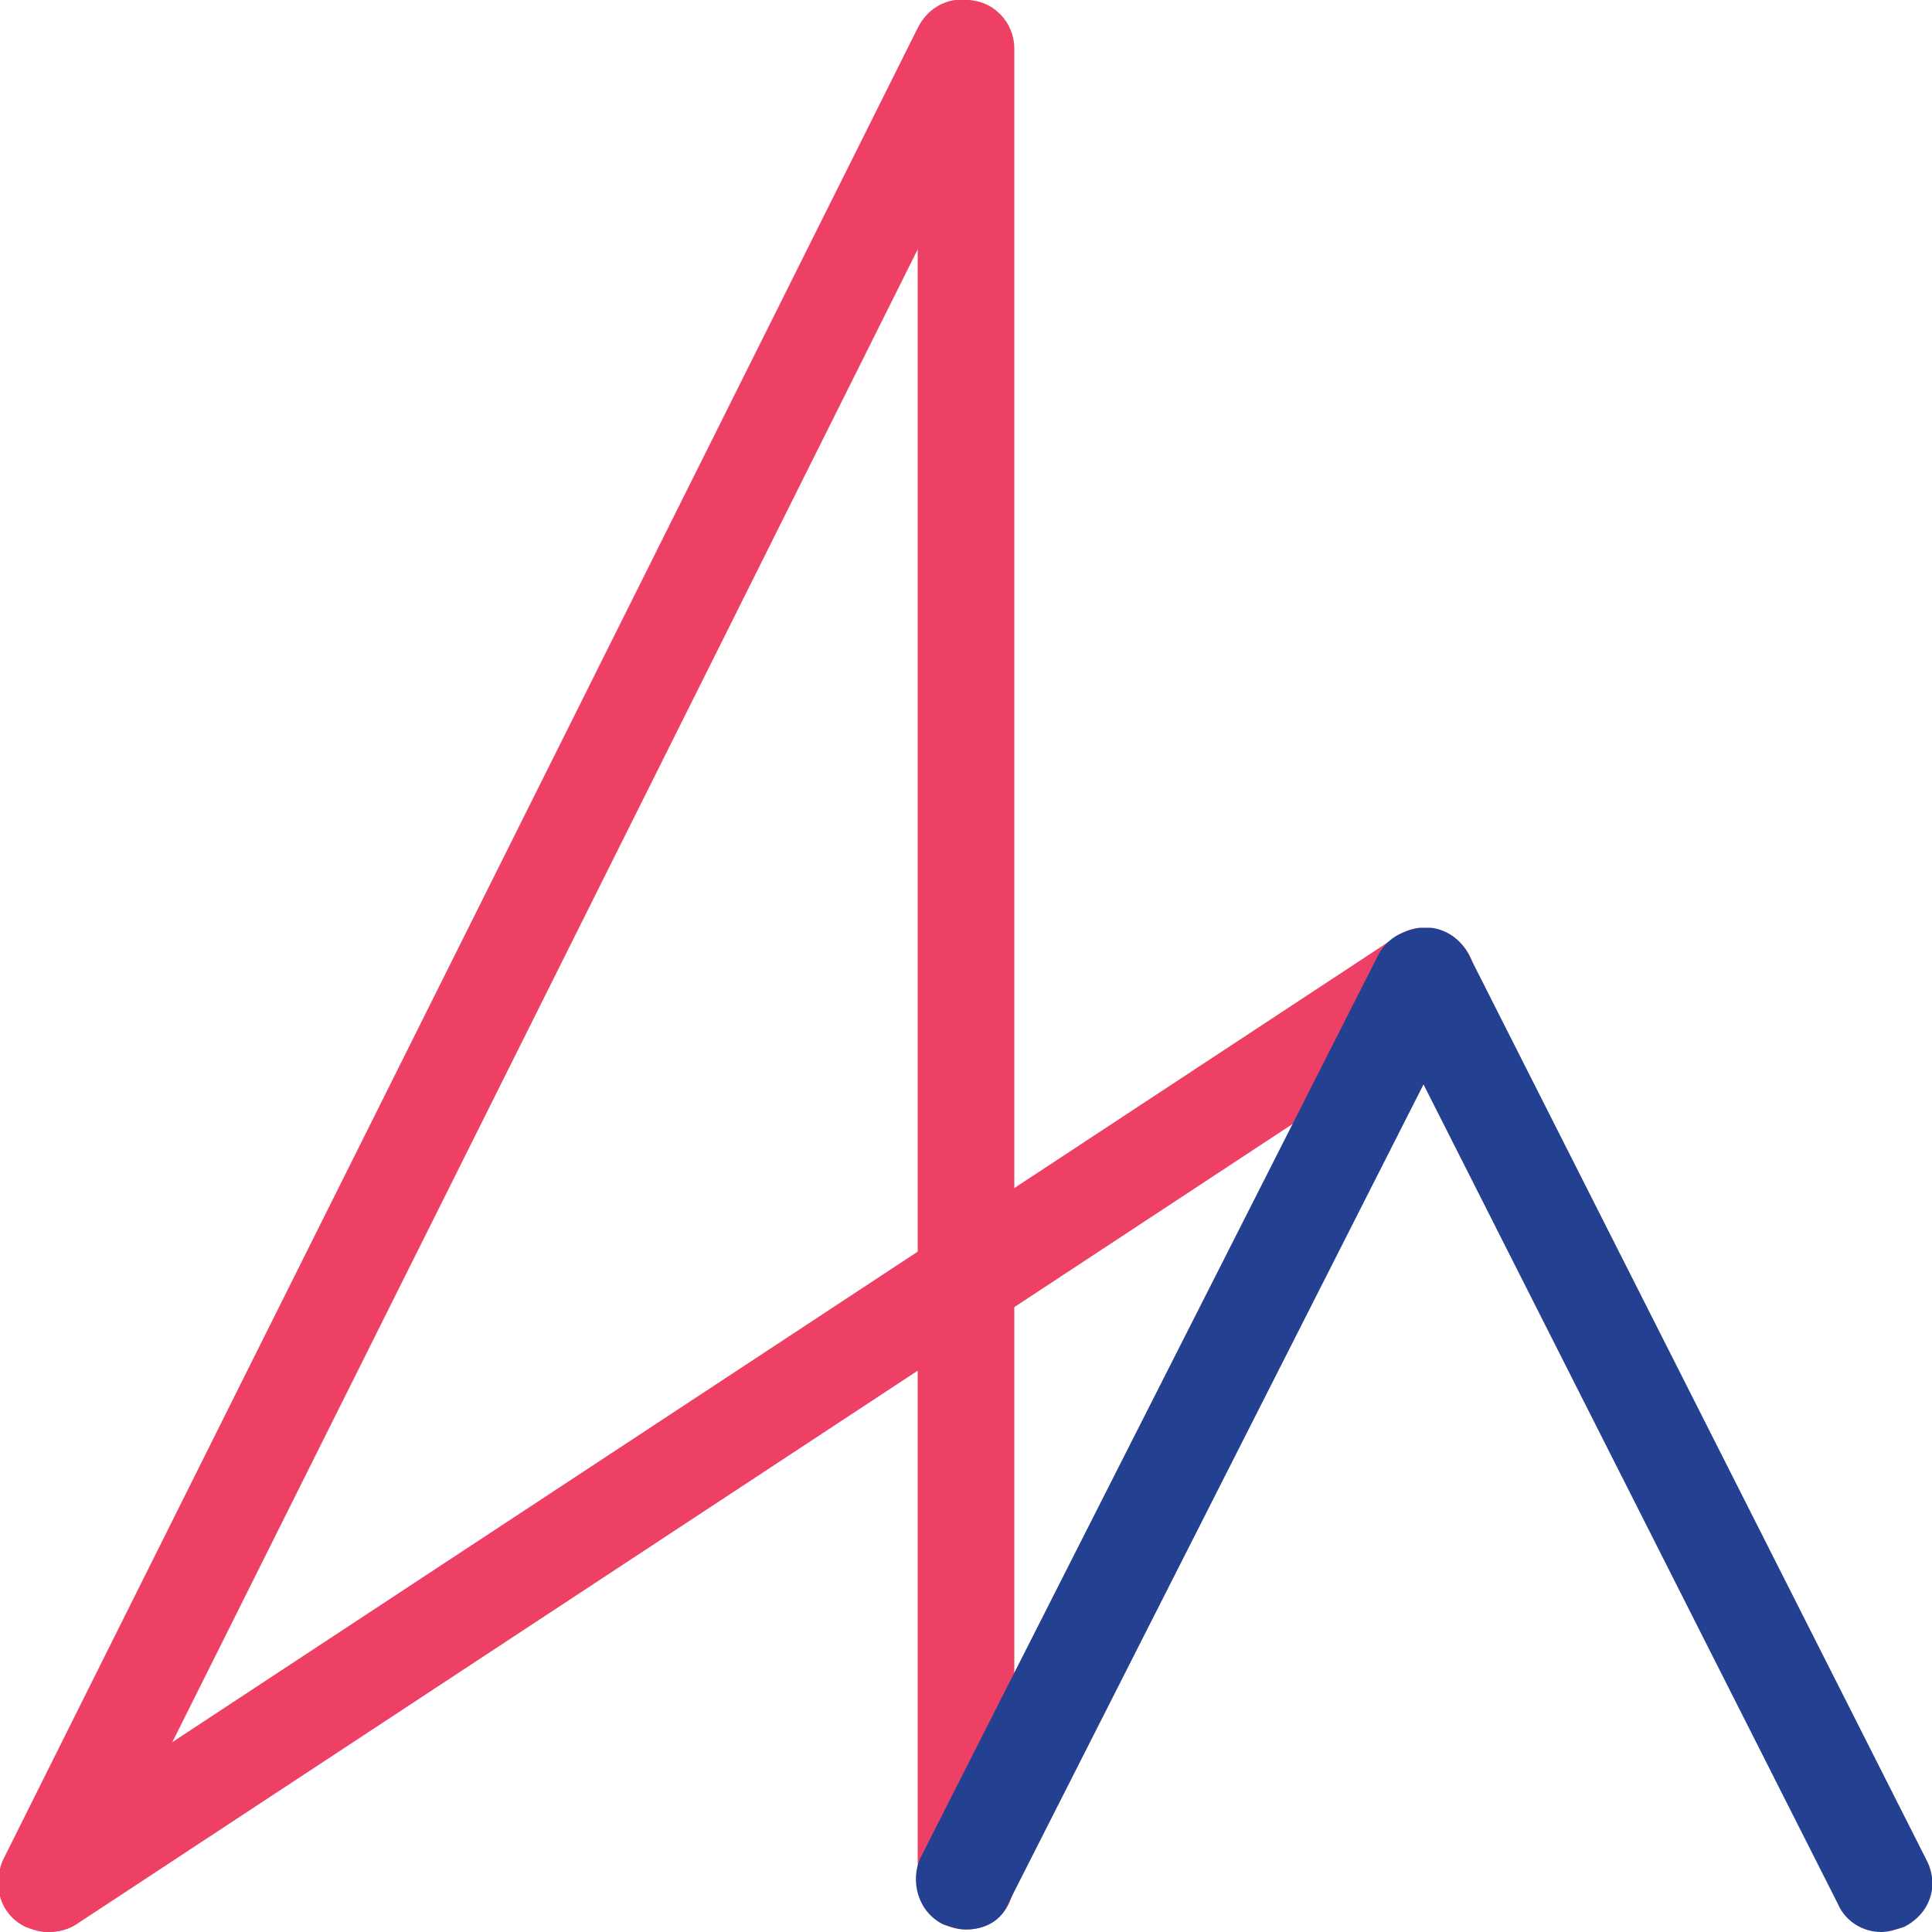 <?xml version="1.0" encoding="UTF-8" standalone="no"?><svg xmlns="http://www.w3.org/2000/svg" xmlns:xlink="http://www.w3.org/1999/xlink" version="1.1" id="Layer_1" x="0px" y="0px" viewBox="0 0 76 76" style="enable-background:new 0 0 76 76;" xml:space="preserve">
<style type="text/css">
	.st0{clip-path:url(#XMLID_49_);fill:#EE3F65;}
	.st1{clip-path:url(#XMLID_50_);fill:#EE3F65;}
	.st2{clip-path:url(#XMLID_51_);fill:#EE3F65;}
	.st3{clip-path:url(#XMLID_52_);fill:#244091;}
	.st4{clip-path:url(#XMLID_53_);fill:#244091;}
</style>
<g id="XMLID_1_">
	<g id="XMLID_31_">
		<g id="XMLID_32_">
			<defs>
				<rect id="XMLID_10_" x="0" y="0" width="39.9" height="76"/>
			</defs>
			<clipPath id="XMLID_49_">
				<use xlink:href="#XMLID_10_" style="overflow:visible;"/>
			</clipPath>
			<path id="XMLID_11_" class="st0" d="M1.9,76c-0.3,0-0.6-0.1-0.9-0.2c-1-0.5-1.3-1.6-0.9-2.6l36-72.1c0.5-1,1.6-1.4,2.6-0.9     c1,0.5,1.3,1.6,0.9,2.6l-36,72.1C3.3,75.6,2.7,76,1.9,76"/>
		</g>
	</g>
	<g id="XMLID_27_">
		<g id="XMLID_28_">
			<defs>
				<rect id="XMLID_8_" x="36" y="0" width="3.9" height="75.9"/>
			</defs>
			<clipPath id="XMLID_50_">
				<use xlink:href="#XMLID_8_" style="overflow:visible;"/>
			</clipPath>
			<path id="XMLID_9_" class="st1" d="M38,75.9c-1.1,0-1.9-0.9-1.9-1.9v-72C36,0.9,36.9,0,38,0s1.9,0.9,1.9,1.9v72     C39.9,75.1,39.1,75.9,38,75.9"/>
		</g>
	</g>
	<g id="XMLID_23_">
		<g id="XMLID_24_">
			<defs>
				<rect id="XMLID_6_" x="0" y="36.5" width="58" height="39.5"/>
			</defs>
			<clipPath id="XMLID_51_">
				<use xlink:href="#XMLID_6_" style="overflow:visible;"/>
			</clipPath>
			<path id="XMLID_7_" class="st2" d="M1.9,76c-0.6,0-1.3-0.3-1.6-0.9C-0.3,74.2,0,73,0.9,72.4l54.1-35.6c0.9-0.6,2.1-0.3,2.7,0.6     c0.6,0.9,0.3,2.1-0.6,2.7L3,75.7C2.7,75.9,2.3,76,1.9,76"/>
		</g>
	</g>
	<g id="XMLID_19_">
		<g id="XMLID_20_">
			<defs>
				<rect id="XMLID_4_" x="54.1" y="36.5" width="21.9" height="39.5"/>
			</defs>
			<clipPath id="XMLID_52_">
				<use xlink:href="#XMLID_4_" style="overflow:visible;"/>
			</clipPath>
			<path id="XMLID_5_" class="st3" d="M74,76c-0.7,0-1.4-0.4-1.7-1.1l-18-35.6c-0.5-1-0.1-2.1,0.9-2.6c1-0.5,2.1-0.1,2.6,0.9     l18,35.6c0.5,1,0.1,2.1-0.9,2.6C74.6,75.9,74.3,76,74,76"/>
		</g>
	</g>
	<g id="XMLID_15_">
		<g id="XMLID_16_">
			<defs>
				<rect id="XMLID_2_" x="36" y="36.5" width="21.9" height="39.4"/>
			</defs>
			<clipPath id="XMLID_53_">
				<use xlink:href="#XMLID_2_" style="overflow:visible;"/>
			</clipPath>
			<path id="XMLID_3_" class="st4" d="M38,75.9c-0.3,0-0.6-0.1-0.9-0.2c-1-0.5-1.3-1.7-0.9-2.6l18-35.5c0.5-1,1.7-1.3,2.6-0.9     c1,0.5,1.3,1.7,0.9,2.6l-18,35.5C39.4,75.6,38.7,75.9,38,75.9"/>
		</g>
	</g>
</g>
</svg>